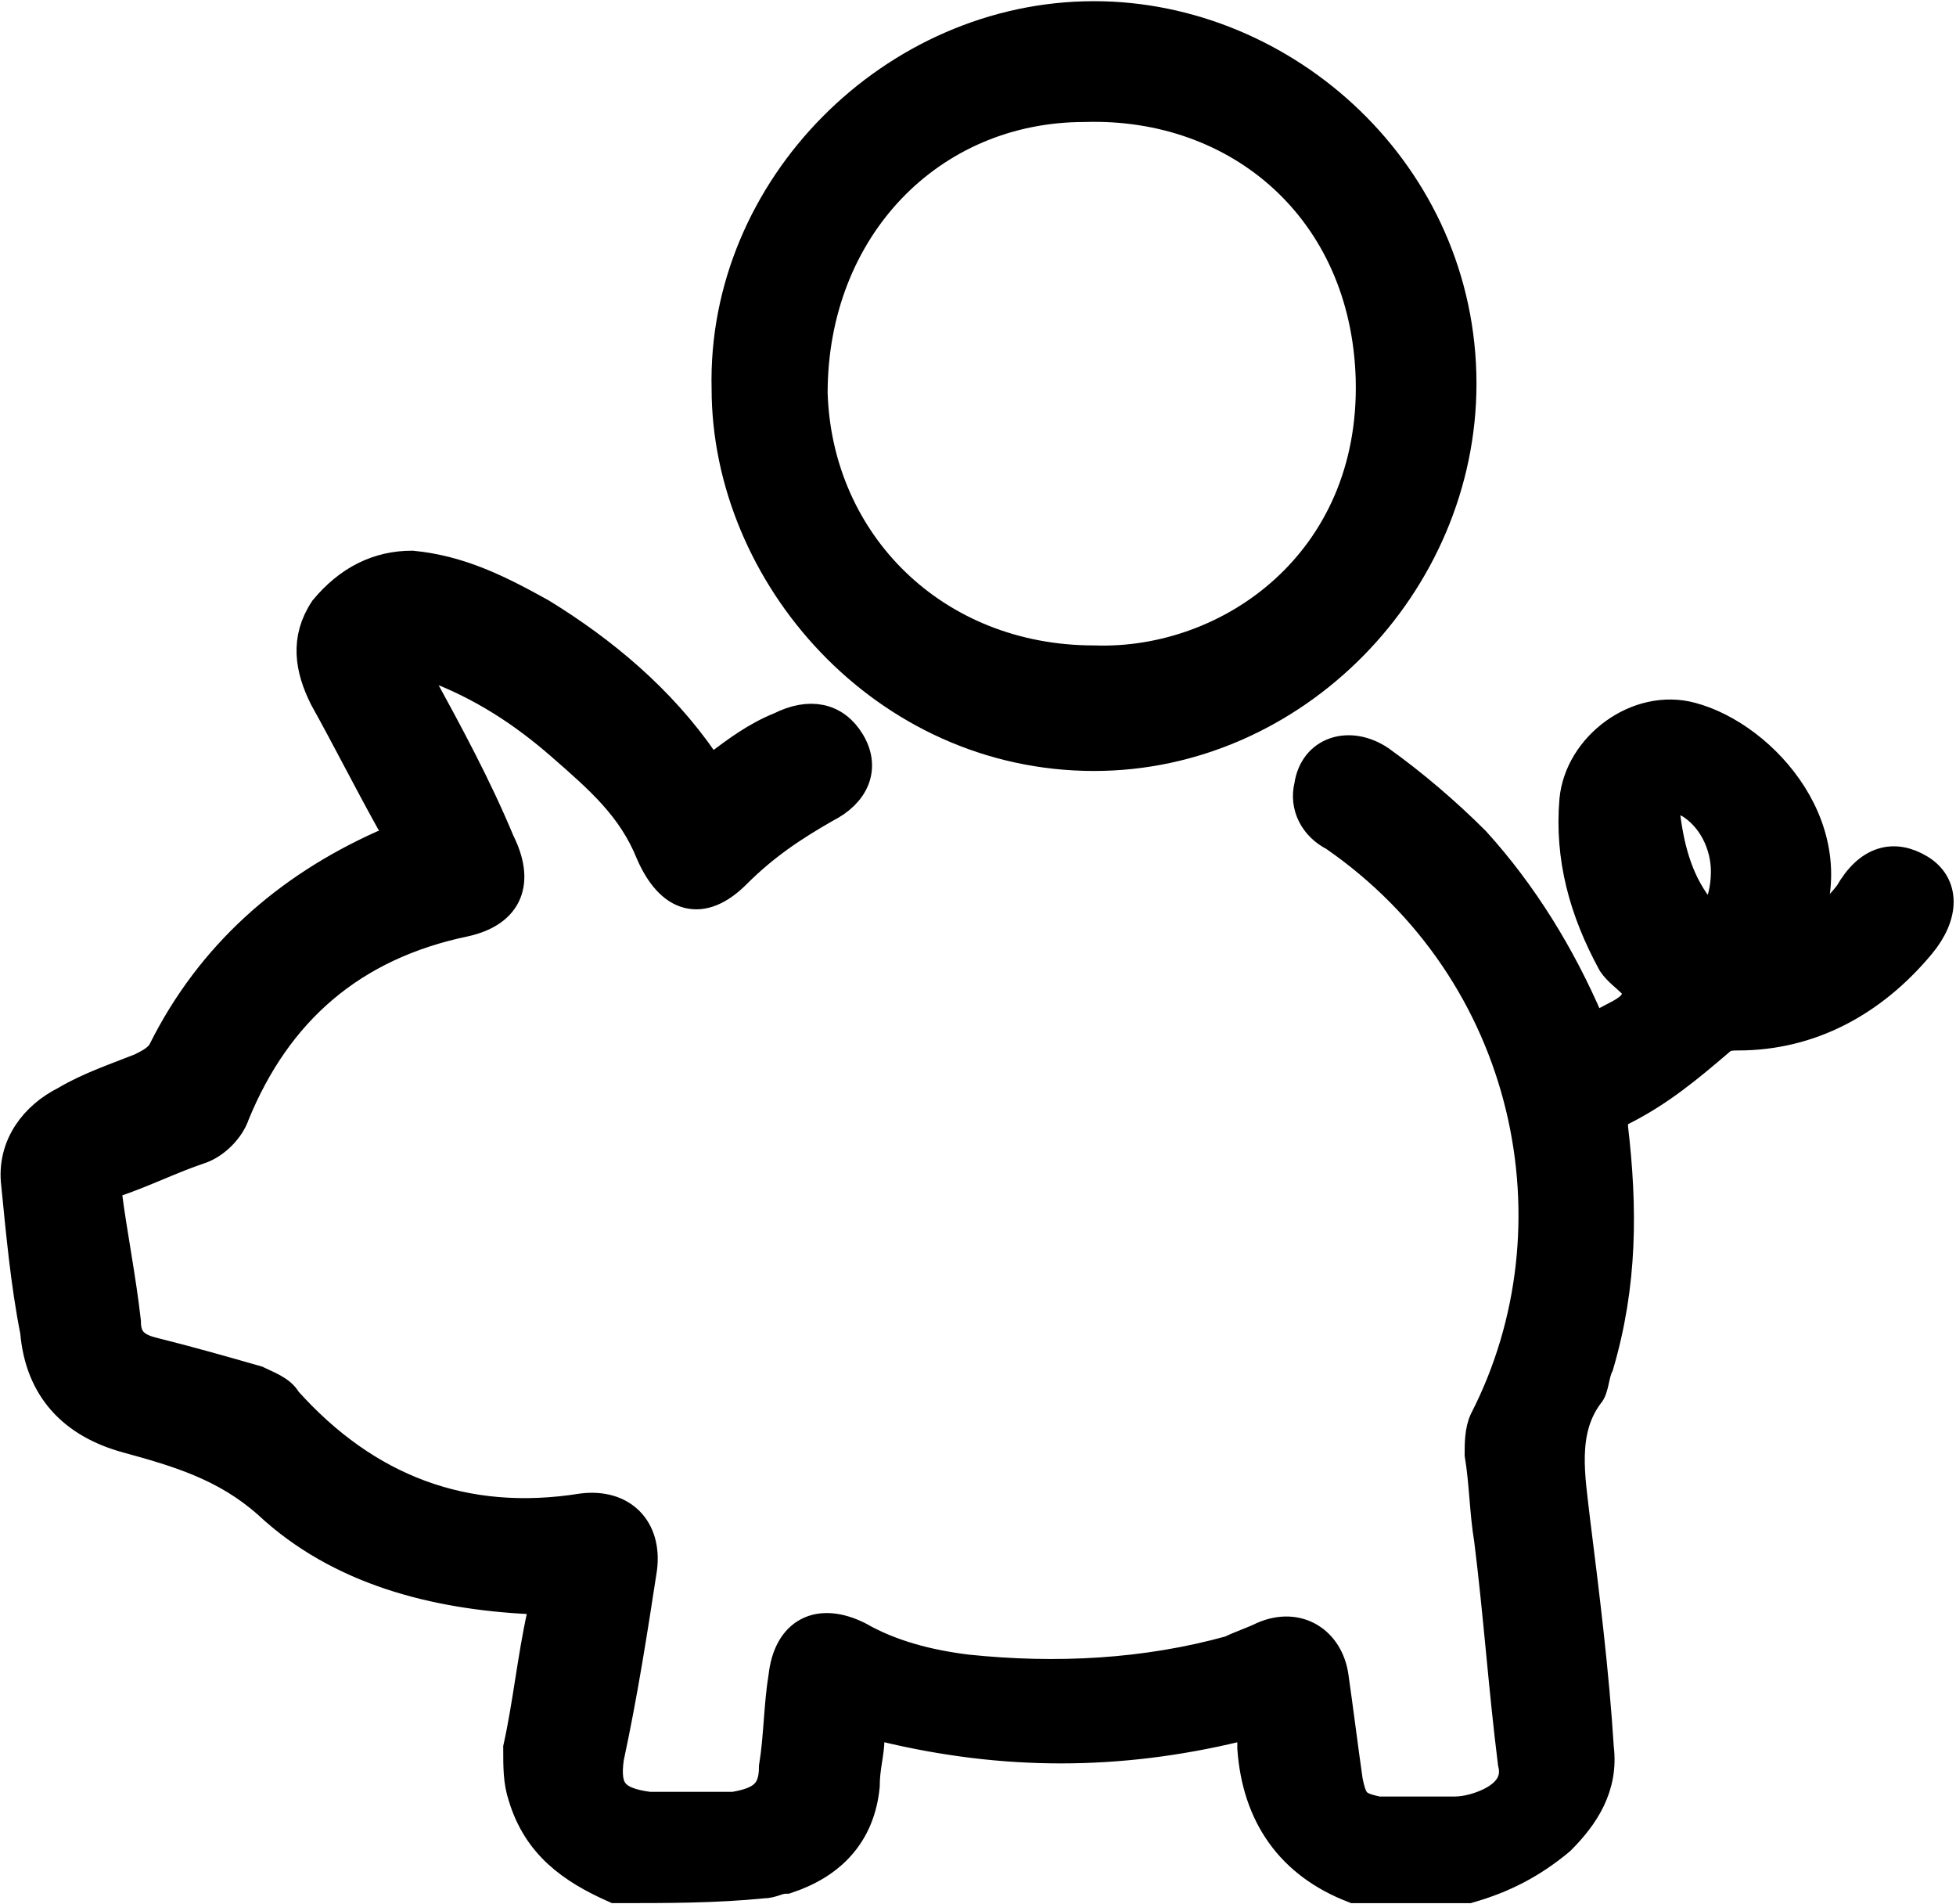 <?xml version="1.0" encoding="utf-8"?>
<!-- Generator: Adobe Illustrator 22.0.1, SVG Export Plug-In . SVG Version: 6.00 Build 0)  -->
<svg version="1.1" id="Layer_1" xmlns="http://www.w3.org/2000/svg" xmlns:xlink="http://www.w3.org/1999/xlink" x="0px" y="0px"
	 viewBox="0 0 41.3 40.2" style="enable-background:new 0 0 41.3 40.2;" xml:space="preserve">
<style type="text/css">
	.st0{stroke:#000000;stroke-width:0.75;stroke-miterlimit:10;}
</style>
<g id="aGSiNe_1_">
	<g>
		<path class="st0" d="M13,39.8c-0.9-0.4-1.6-0.9-1.9-1.9C11,37.6,11,37.3,11,36.9c0.2-0.9,0.3-1.9,0.5-2.8c0.1-0.3,0-0.4-0.3-0.4
			c-2-0.1-4-0.6-5.5-2c-0.9-0.8-1.9-1.1-3-1.4c-1.1-0.3-1.8-1-1.9-2.2C0.6,27.1,0.5,26,0.4,25c-0.1-0.8,0.4-1.4,1-1.7
			C1.9,23,2.5,22.8,3,22.6c0.2-0.1,0.4-0.2,0.5-0.4c1-2,2.6-3.4,4.6-4.3c0.3-0.1,0.4-0.3,0.2-0.6c-0.5-0.9-0.9-1.7-1.4-2.6
			c-0.3-0.6-0.4-1.2,0-1.8C7.4,12.3,8,12,8.7,12c1,0.1,1.8,0.5,2.7,1c1.3,0.8,2.5,1.8,3.4,3.1c0.1,0.2,0.2,0.2,0.4,0.1
			c0.4-0.3,0.8-0.6,1.3-0.8c0.6-0.3,1.1-0.2,1.4,0.3c0.3,0.5,0.1,1-0.5,1.3c-0.7,0.4-1.3,0.8-1.9,1.4c-0.7,0.7-1.3,0.5-1.7-0.4
			c-0.4-1-1.1-1.6-1.9-2.3c-0.8-0.7-1.7-1.3-2.8-1.7c-0.1,0-0.3-0.1-0.4,0c-0.1,0.1,0,0.3,0.1,0.4c0.6,1.1,1.2,2.2,1.7,3.4
			c0.4,0.8,0.2,1.4-0.7,1.6c-2.4,0.5-4,1.9-4.9,4.1c-0.1,0.3-0.4,0.6-0.7,0.7c-0.6,0.2-1.2,0.5-1.8,0.7c-0.2,0.1-0.3,0.1-0.2,0.3
			C2.3,26,2.5,27,2.6,27.9c0,0.4,0.2,0.6,0.6,0.7C4,28.8,4.7,29,5.4,29.2c0.2,0.1,0.5,0.2,0.6,0.4c1.7,1.9,3.8,2.7,6.3,2.3
			c0.8-0.1,1.3,0.4,1.2,1.2c-0.2,1.3-0.4,2.6-0.7,4c-0.1,0.7,0.1,1,0.9,1.1c0.6,0,1.2,0,1.8,0c0.6-0.1,0.9-0.3,0.9-0.9
			c0.1-0.6,0.1-1.3,0.2-1.9c0.1-0.9,0.7-1.2,1.5-0.8c0.7,0.4,1.5,0.6,2.3,0.7c1.9,0.2,3.8,0.1,5.6-0.4c0.2-0.1,0.5-0.2,0.7-0.3
			c0.7-0.3,1.3,0.1,1.4,0.8c0.1,0.7,0.2,1.5,0.3,2.2c0.1,0.5,0.2,0.6,0.7,0.7c0.5,0,1,0,1.6,0c0.3,0,0.6-0.1,0.8-0.2
			c0.4-0.2,0.6-0.5,0.5-0.9c-0.2-1.6-0.3-3.1-0.5-4.7c-0.1-0.6-0.1-1.2-0.2-1.8c0-0.2,0-0.5,0.1-0.7c2.1-4.1,1-9.5-3.2-12.4
			c-0.4-0.2-0.6-0.6-0.5-1c0.1-0.7,0.8-0.9,1.4-0.5c0.7,0.5,1.4,1.1,2,1.7c1,1.1,1.8,2.4,2.4,3.8c0.1,0.2,0.2,0.3,0.3,0.1
			c0.3-0.2,0.7-0.3,0.8-0.6c0.2-0.3-0.3-0.5-0.5-0.8c-0.6-1.1-0.9-2.2-0.8-3.4c0.1-1.1,1.3-2,2.4-1.7c1.5,0.4,3.3,2.4,2.3,4.5
			c0,0.1,0,0.1-0.1,0.2c0.5-0.3,0.9-0.6,1.2-1c0.4-0.7,0.9-0.8,1.4-0.5c0.5,0.3,0.5,0.9,0,1.5c-1,1.2-2.3,1.9-3.8,1.9
			c-0.1,0-0.3,0-0.4,0.1c-0.7,0.6-1.3,1.1-2.1,1.5c-0.2,0.1-0.2,0.2-0.2,0.4c0.2,1.7,0.2,3.3-0.3,5c-0.1,0.2-0.1,0.5-0.2,0.6
			c-0.6,0.8-0.4,1.8-0.3,2.7c0.2,1.6,0.4,3.2,0.5,4.8c0.1,0.8-0.3,1.4-0.8,1.9c-0.6,0.5-1.2,0.8-1.9,1c-0.8,0-1.6,0-2.4,0
			c-1.3-0.5-2-1.5-2.1-2.9c0-0.1,0-0.1,0-0.2c0-0.2-0.2-0.3-0.4-0.3c-2.5,0.6-4.9,0.6-7.4,0c-0.3-0.1-0.4,0.1-0.4,0.3
			c0,0.3-0.1,0.6-0.1,1c-0.1,1-0.7,1.6-1.6,1.9c-0.2,0-0.3,0.1-0.5,0.1C15.1,39.8,14.1,39.8,13,39.8z M36.5,18.4
			c0-0.6-0.3-1.2-0.8-1.5c-0.4-0.2-0.6-0.1-0.6,0.3c0.1,0.8,0.3,1.5,0.8,2.1c0.1,0.2,0.2,0.2,0.4,0C36.4,19.1,36.5,18.8,36.5,18.4z"
			/>
		<path class="st0" d="M23.1,0.4c4,0,7.7,3.3,7.7,7.7c0,4.2-3.5,7.8-7.7,7.8c-4.4,0-7.7-3.8-7.7-7.7C15.3,4,18.9,0.4,23.1,0.4z
			 M23.1,14c2.9,0.1,6-2.1,5.9-6c-0.1-3.6-2.8-5.9-6.1-5.8c-3.3,0-5.8,2.6-5.8,6.1C17.2,11.5,19.7,14,23.1,14z"/>
	</g>
</g>
</svg>
